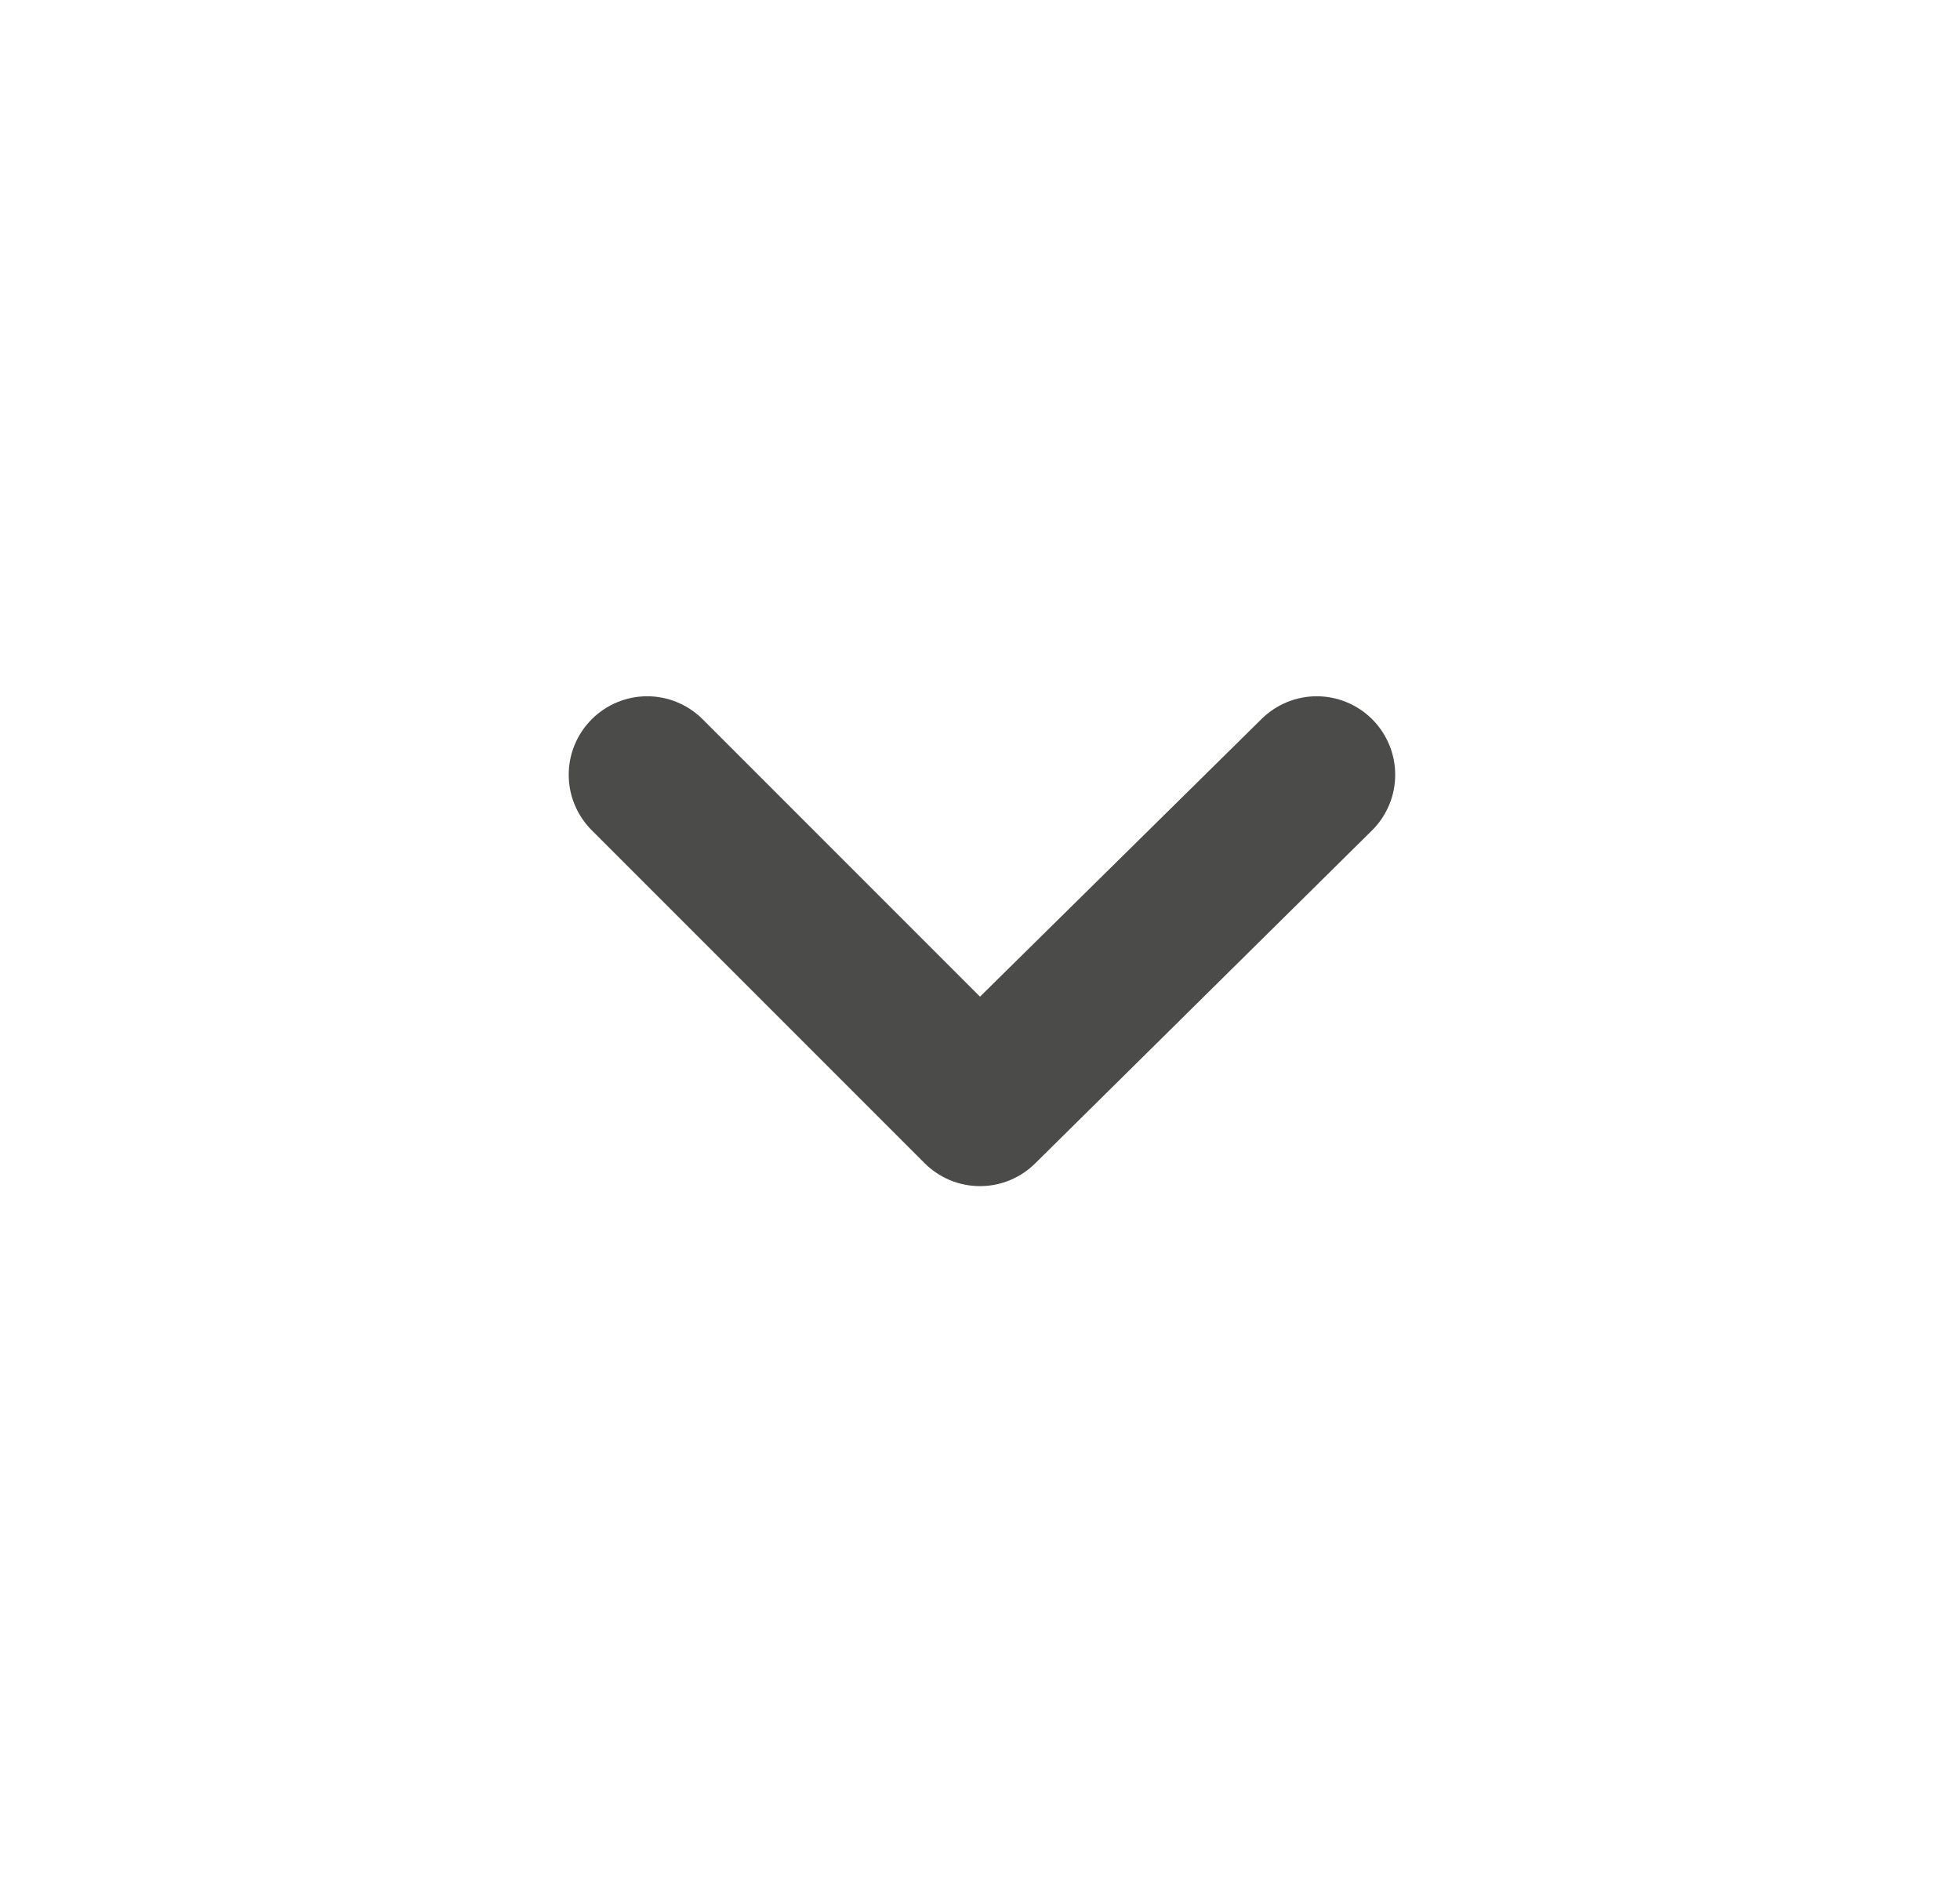 <svg width="25" height="24" viewBox="0 0 25 24" fill="none" xmlns="http://www.w3.org/2000/svg">
<path d="M17.5 9.17C17.313 8.984 17.059 8.879 16.795 8.879C16.531 8.879 16.277 8.984 16.09 9.17L12.5 12.71L8.96 9.17C8.773 8.984 8.519 8.879 8.255 8.879C7.991 8.879 7.737 8.984 7.55 9.17C7.456 9.263 7.382 9.374 7.331 9.495C7.28 9.617 7.254 9.748 7.254 9.88C7.254 10.012 7.28 10.143 7.331 10.265C7.382 10.386 7.456 10.497 7.55 10.59L11.79 14.83C11.883 14.924 11.994 14.998 12.115 15.049C12.237 15.1 12.368 15.126 12.5 15.126C12.632 15.126 12.763 15.1 12.885 15.049C13.006 14.998 13.117 14.924 13.21 14.83L17.5 10.59C17.594 10.497 17.668 10.386 17.719 10.265C17.77 10.143 17.796 10.012 17.796 9.88C17.796 9.748 17.77 9.617 17.719 9.495C17.668 9.374 17.594 9.263 17.5 9.17Z" fill="#4B4C4A"/>
</svg>
